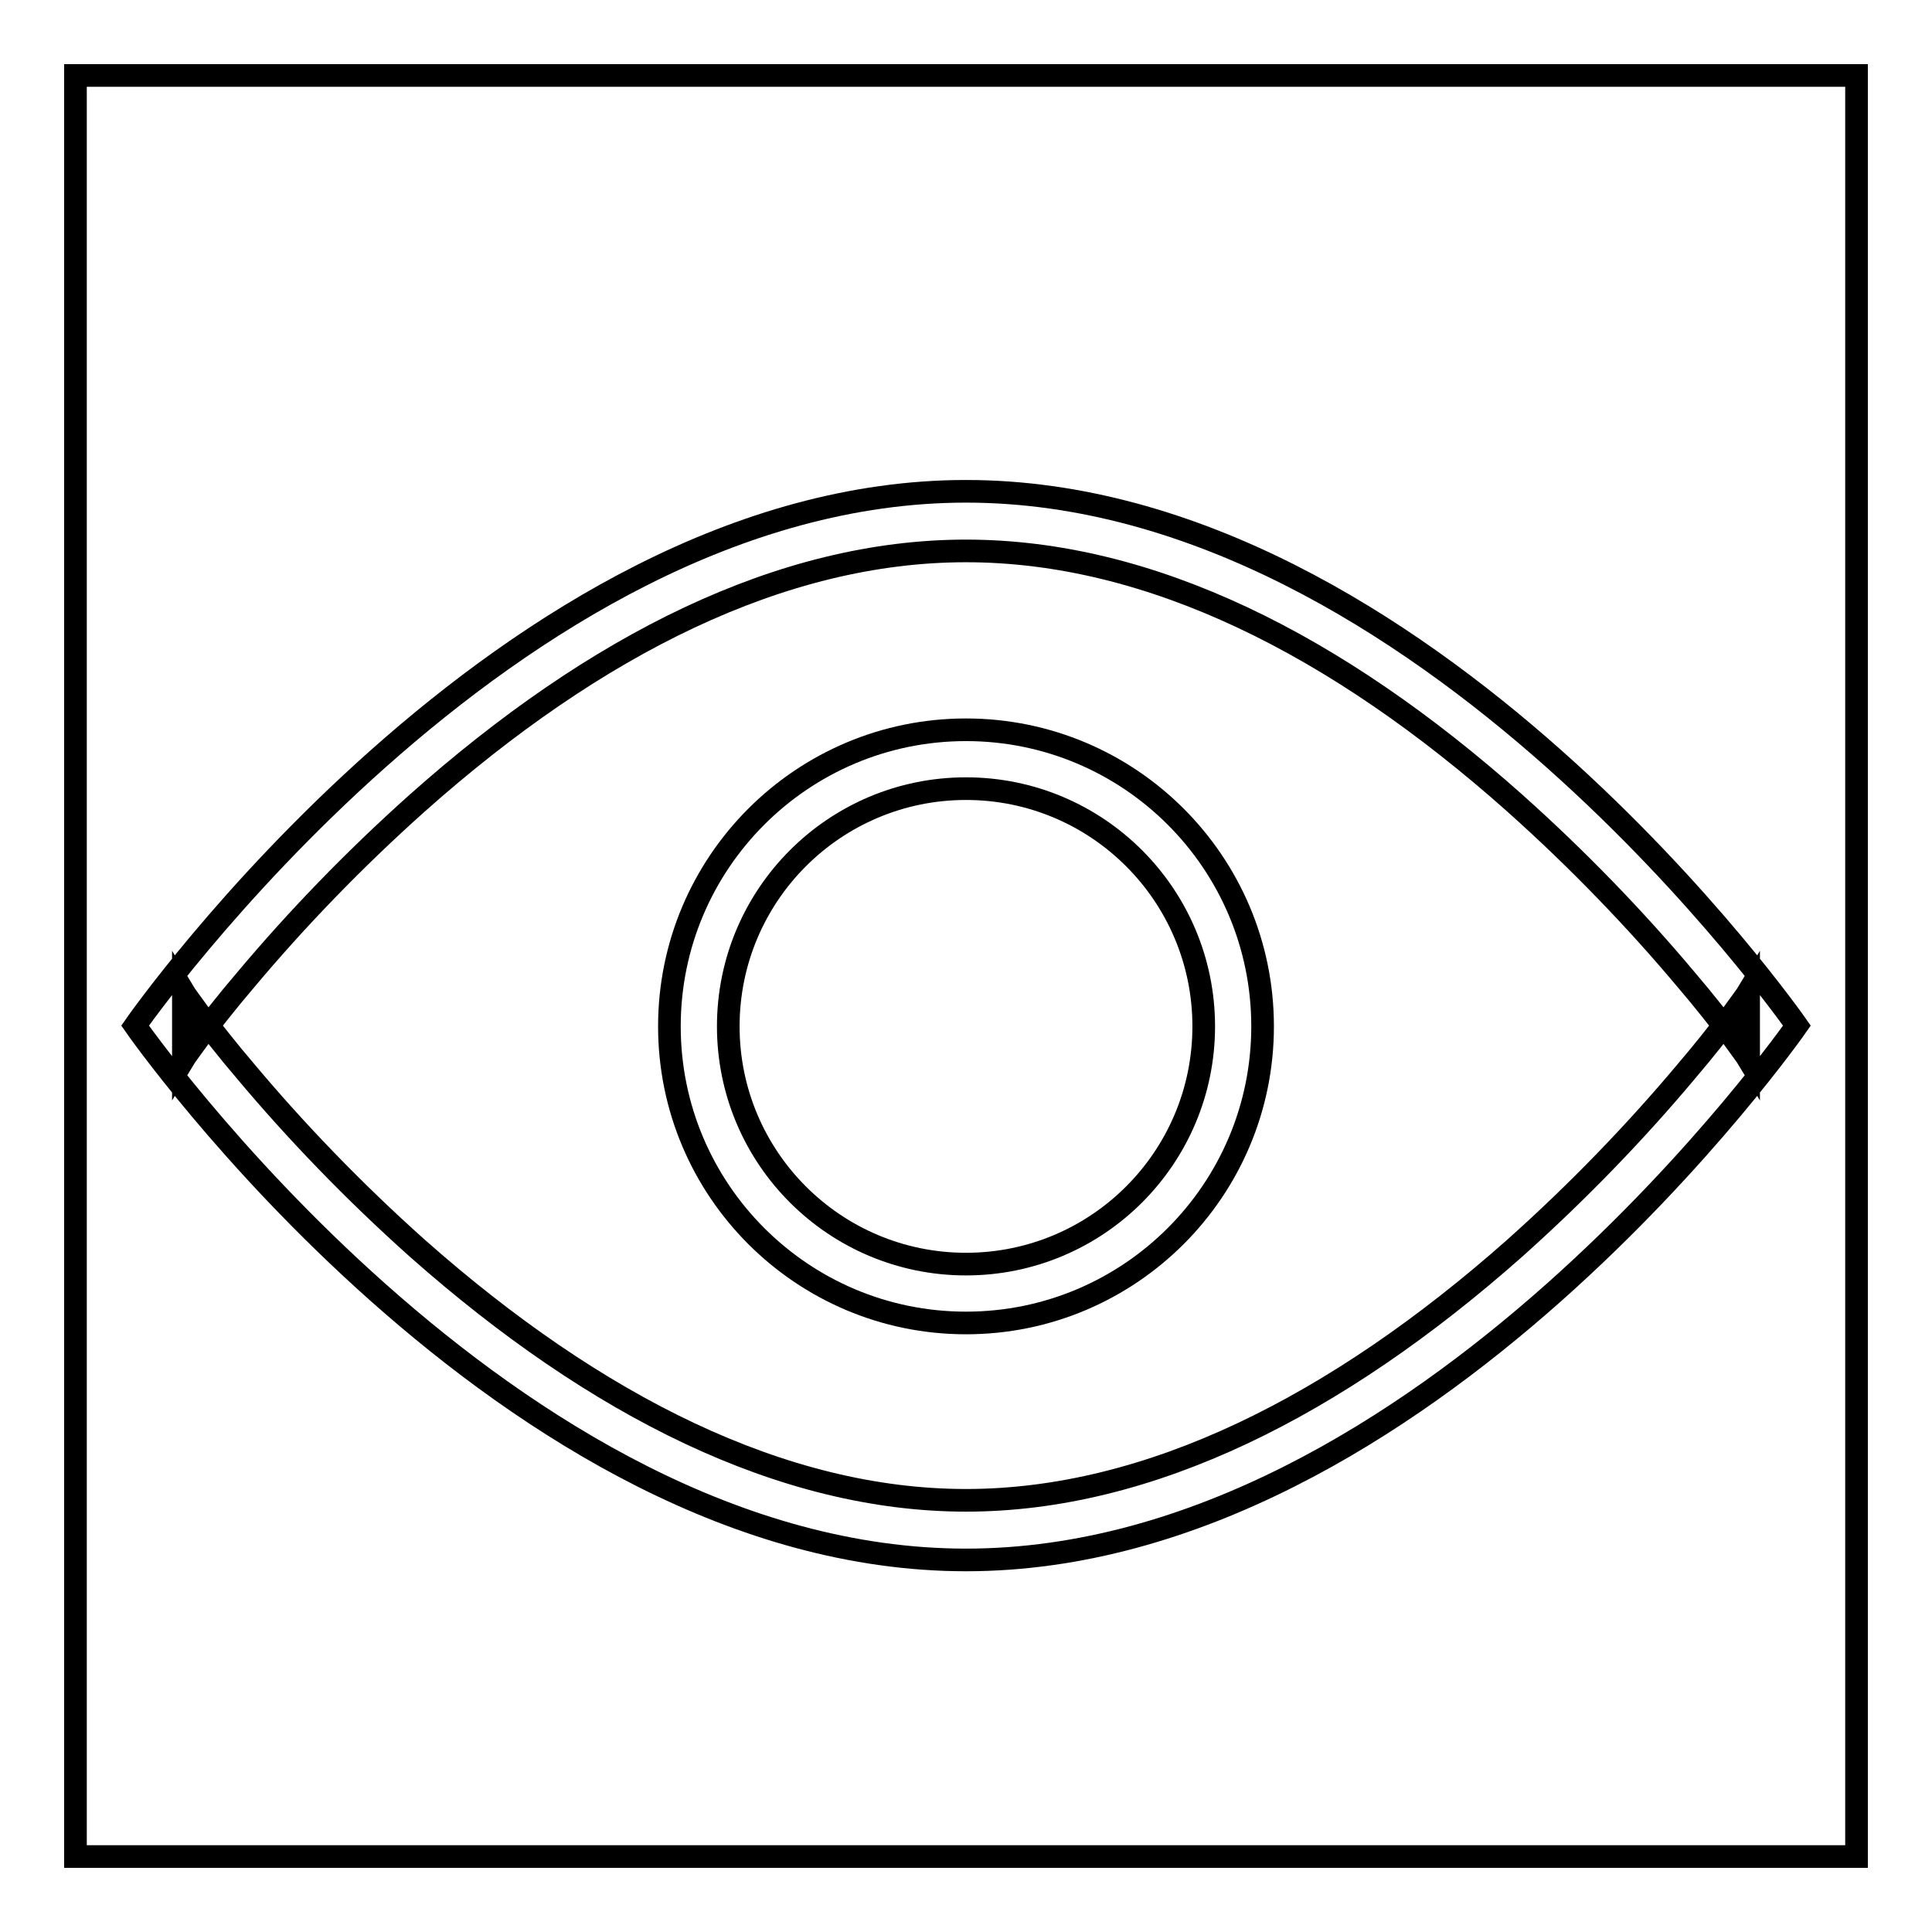 <?xml version="1.0" encoding="utf-8"?>
<!-- Svg Vector Icons : http://www.onlinewebfonts.com/icon -->
<!DOCTYPE svg PUBLIC "-//W3C//DTD SVG 1.1//EN" "http://www.w3.org/Graphics/SVG/1.1/DTD/svg11.dtd">
<svg version="1.1" xmlns="http://www.w3.org/2000/svg" xmlns:xlink="http://www.w3.org/1999/xlink" x="0px" y="0px" viewBox="0 0 256 256" enable-background="new 0 0 256 256" xml:space="preserve">
<g><g><path stroke-width="3" fill-opacity="0" stroke="#000000"  d="M10,10h236v236H10V10z"/><path stroke-width="3" fill-opacity="0" stroke="#000000"  d="M128,198.8L128,198.8c24.3,0,49.1-12.5,72.7-33.4c8.4-7.5,16.1-15.5,22.8-23.5c2.4-2.8,4.4-5.4,6.2-7.7c1-1.4,1.7-2.3,2-2.8v9c-0.3-0.5-1-1.4-2-2.8c-1.8-2.3-3.8-4.9-6.2-7.7c-6.7-8-14.4-16-22.8-23.5c-23.6-21-48.3-33.4-72.7-33.4s-49.1,12.4-72.7,33.4c-8.4,7.5-16.1,15.5-22.8,23.5c-2.4,2.8-4.4,5.4-6.2,7.7c-1,1.4-1.7,2.3-2,2.8v-9c0.3,0.5,1,1.4,2,2.8c1.8,2.3,3.8,4.9,6.2,7.7c6.7,8,14.4,16,22.8,23.5C78.9,186.3,103.7,198.8,128,198.8L128,198.8z M128,206.7L128,206.7c-60.8,0-110.1-70.8-110.1-70.8S67.2,65.1,128,65.1c60.8,0,110.1,70.8,110.1,70.8S188.8,206.7,128,206.7L128,206.7z"/><path stroke-width="3" fill-opacity="0" stroke="#000000"  d="M128,167.5L128,167.5c17.4,0,31.5-14.1,31.5-31.5c0-17.4-14.1-31.5-31.5-31.5c-17.4,0-31.5,14.1-31.5,31.5C96.5,153.4,110.6,167.5,128,167.5L128,167.5z M128,175.3L128,175.3c-21.7,0-39.3-17.6-39.3-39.3c0-21.7,17.6-39.3,39.3-39.3c21.7,0,39.3,17.6,39.3,39.3C167.3,157.7,149.7,175.3,128,175.3L128,175.3z"/></g></g>
</svg>